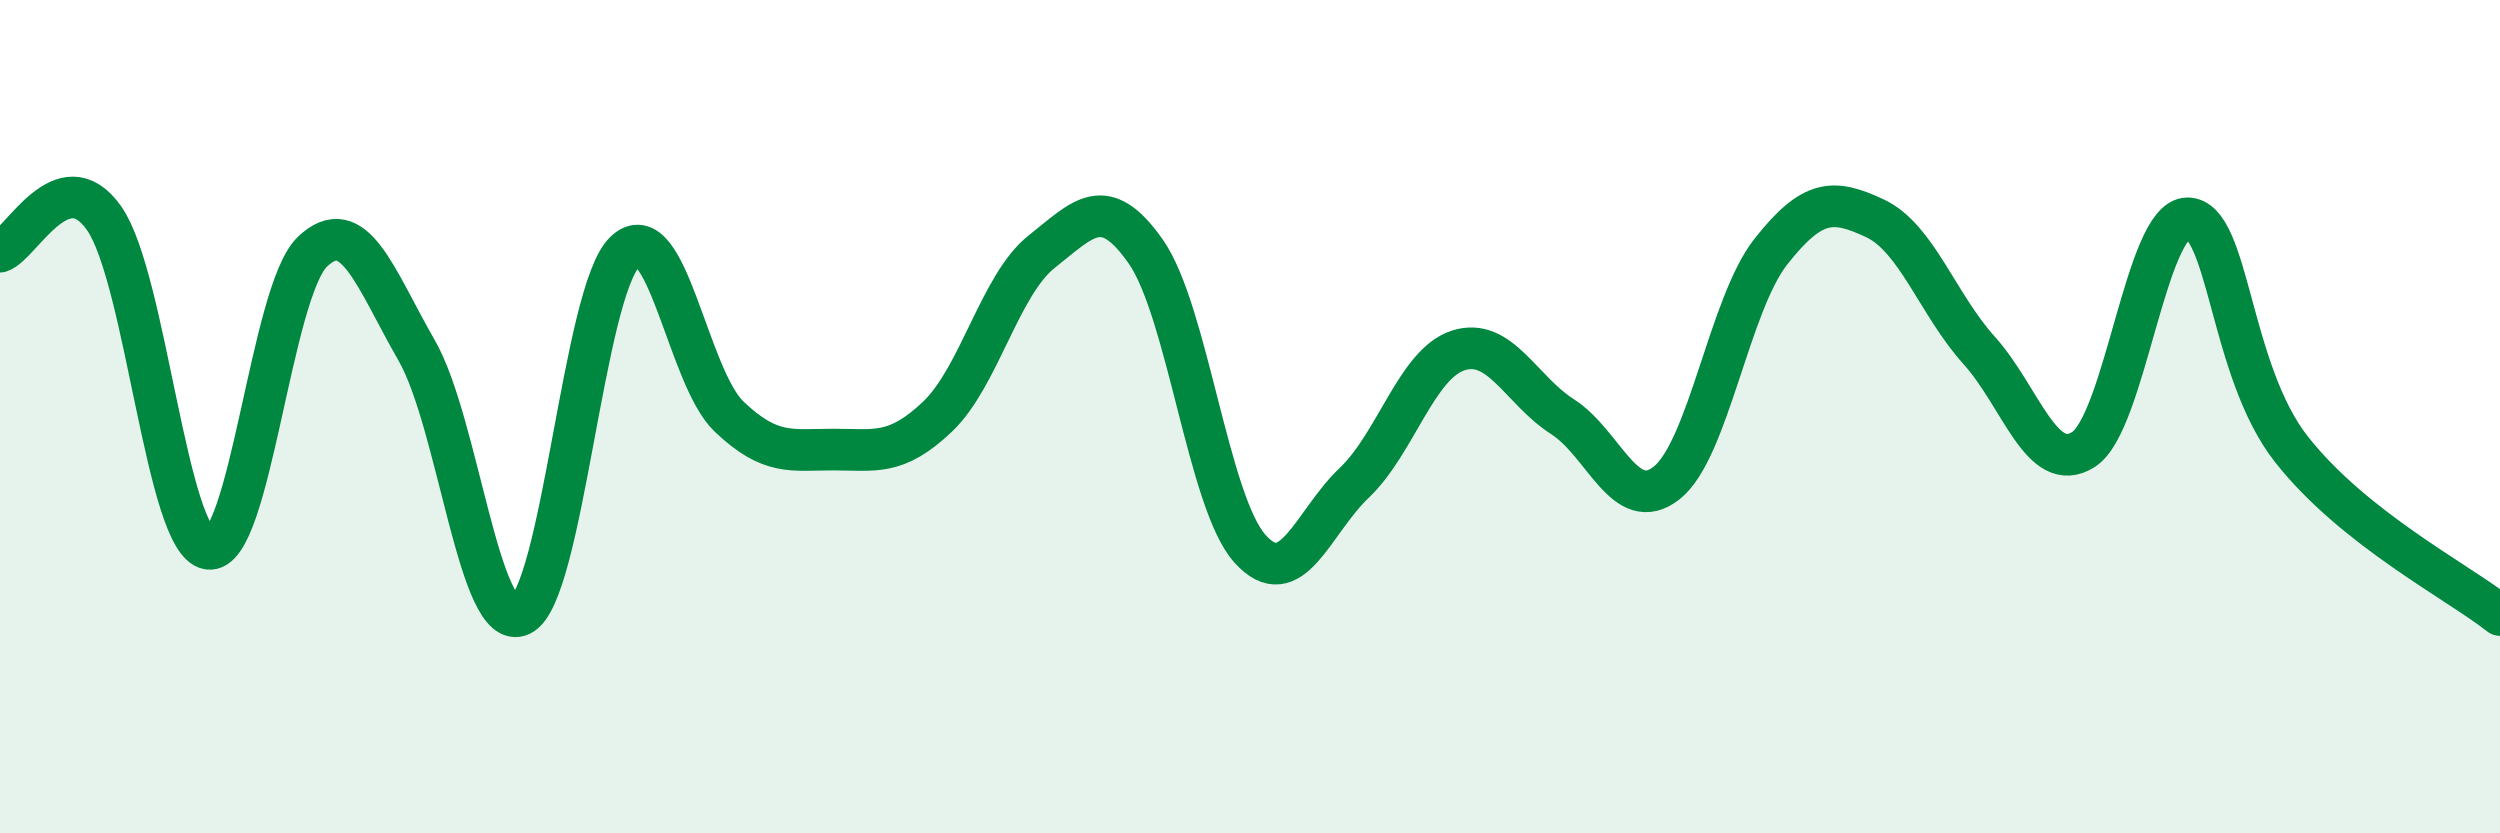 
    <svg width="60" height="20" viewBox="0 0 60 20" xmlns="http://www.w3.org/2000/svg">
      <path
        d="M 0,6.04 C 0.5,5.88 1.5,3.81 2.5,5.24 C 3.5,6.67 4,13.01 5,13.17 C 6,13.33 6.5,6.99 7.5,6.04 C 8.5,5.09 9,6.67 10,8.41 C 11,10.15 11.5,15.23 12.5,14.76 C 13.5,14.29 14,6.99 15,6.04 C 16,5.09 16.5,9.05 17.5,10 C 18.5,10.95 19,10.79 20,10.79 C 21,10.79 21.5,10.95 22.5,10 C 23.5,9.05 24,6.83 25,6.04 C 26,5.25 26.5,4.61 27.5,6.04 C 28.5,7.47 29,12.06 30,13.17 C 31,14.28 31.5,12.54 32.5,11.59 C 33.5,10.64 34,8.73 35,8.41 C 36,8.09 36.5,9.36 37.5,10 C 38.5,10.64 39,12.38 40,11.59 C 41,10.8 41.5,7.31 42.5,6.04 C 43.5,4.77 44,4.77 45,5.24 C 46,5.71 46.5,7.3 47.5,8.41 C 48.5,9.52 49,11.42 50,10.79 C 51,10.16 51.5,5.24 52.5,5.24 C 53.5,5.24 53.5,8.89 55,10.79 C 56.5,12.69 59,13.97 60,14.76L60 20L0 20Z"
        fill="#008740"
        opacity="0.1"
        stroke-linecap="round"
        stroke-linejoin="round"
      />
      <path
        d="M 0,6.04 C 0.5,5.88 1.5,3.81 2.5,5.24 C 3.5,6.67 4,13.01 5,13.17 C 6,13.33 6.5,6.99 7.5,6.04 C 8.5,5.09 9,6.67 10,8.41 C 11,10.15 11.5,15.23 12.5,14.76 C 13.5,14.29 14,6.99 15,6.04 C 16,5.09 16.5,9.05 17.5,10 C 18.5,10.95 19,10.79 20,10.79 C 21,10.79 21.5,10.95 22.5,10 C 23.5,9.05 24,6.83 25,6.04 C 26,5.25 26.5,4.61 27.5,6.04 C 28.5,7.47 29,12.06 30,13.17 C 31,14.28 31.5,12.54 32.5,11.59 C 33.5,10.64 34,8.73 35,8.41 C 36,8.09 36.5,9.36 37.5,10 C 38.5,10.64 39,12.38 40,11.59 C 41,10.8 41.5,7.31 42.5,6.04 C 43.5,4.77 44,4.77 45,5.24 C 46,5.71 46.5,7.3 47.5,8.41 C 48.5,9.52 49,11.42 50,10.79 C 51,10.16 51.5,5.24 52.5,5.24 C 53.5,5.24 53.5,8.89 55,10.79 C 56.5,12.69 59,13.97 60,14.76"
        stroke="#008740"
        stroke-width="1"
        fill="none"
        stroke-linecap="round"
        stroke-linejoin="round"
      />
    </svg>
  